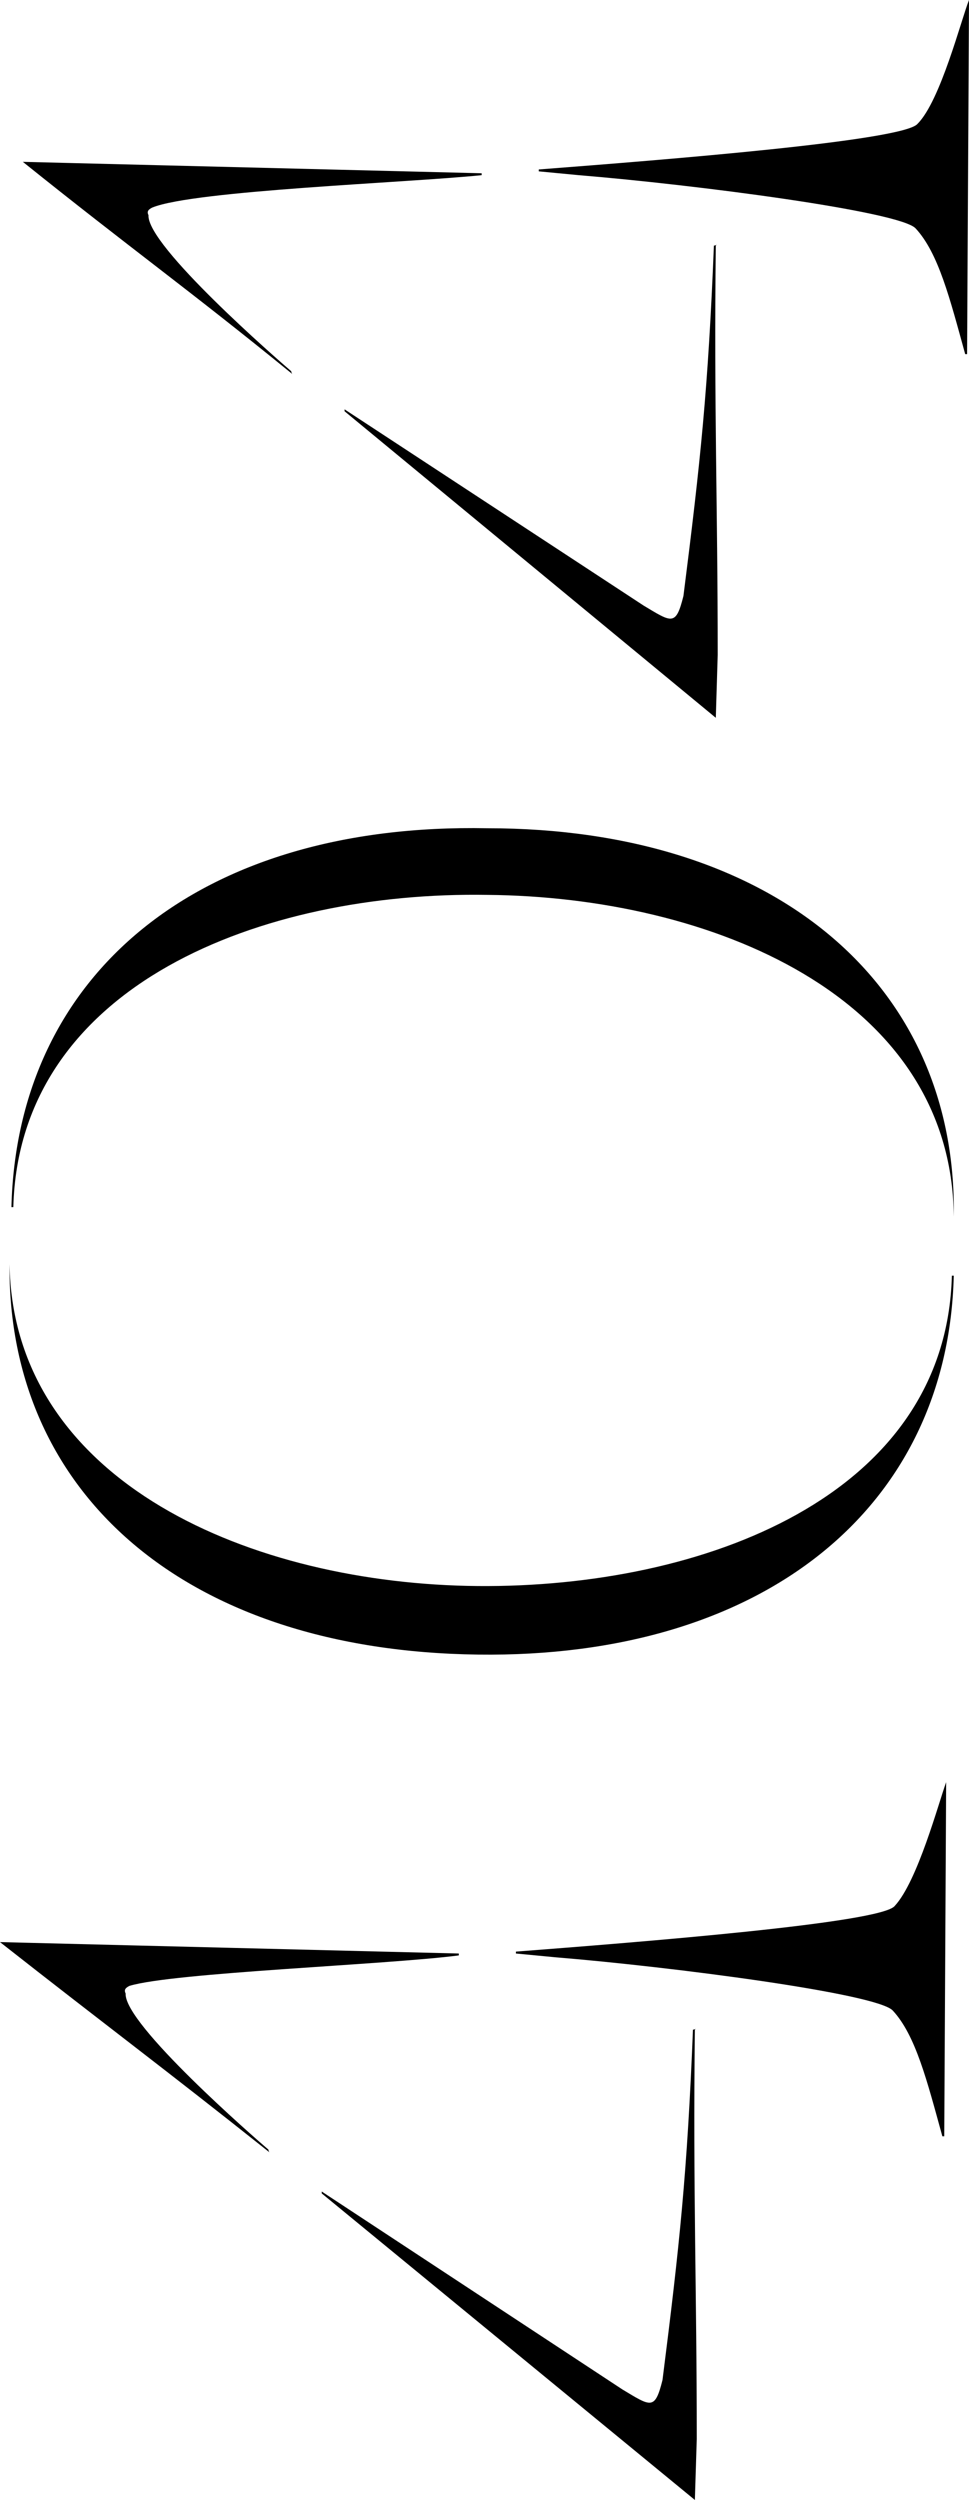<?xml version="1.0" encoding="utf-8"?>
<!-- Generator: Adobe Illustrator 25.2.3, SVG Export Plug-In . SVG Version: 6.00 Build 0)  -->
<svg version="1.1" id="レイヤー_1" xmlns="http://www.w3.org/2000/svg" xmlns:xlink="http://www.w3.org/1999/xlink" x="0px"
	 y="0px" viewBox="0 0 50.9 131.3" style="enable-background:new 0 0 50.9 131.3;" xml:space="preserve">
<g>
	<g>
		<path d="M6.8,104.3c-0.2,0.1-0.3,0.2-0.2,0.4c-0.1,1.6,6.8,7.6,7.5,8.2c0,0.1,0.1,0.2,0,0.1C8.7,108.7,5.6,106.4,0,102l24.1,0.6
			l0,0.1C20.2,103.2,9.1,103.6,6.8,104.3z M36.5,131.3l-19.6-16.1l0-0.1l15.8,10.4c1.5,0.9,1.7,1.1,2.1-0.5
			c0.9-7.1,1.3-10.9,1.6-18.4c0.1,0,0.2-0.1,0.1,0c-0.1,8.5,0.1,13.6,0.1,21.5L36.5,131.3z M49.7,93.6L49.7,93.6l-0.1,18.6l-0.1,0
			c-0.8-2.9-1.4-5.3-2.6-6.6c-0.8-0.9-11.6-2.3-17.7-2.8l-2.1-0.2l0-0.1c6.5-0.5,19.2-1.5,19.9-2.4C48.2,98.8,49.3,94.7,49.7,93.6z"
			/>
		<path d="M0.5,66.4L0.5,66.4c0.2,11.5,12.8,16.8,24.6,16.9S49.7,78.6,50,67l0.1,0c-0.3,12.2-10,20.1-25,19.9
			C9.7,86.7,0.4,78.4,0.5,66.4z M50.1,63.9L50.1,63.9C50,52.3,37.3,47.1,25.6,47C13.8,46.8,1,51.7,0.7,63.4l-0.1,0
			c0.3-12.2,9.8-20.2,25-19.9C40.7,43.5,50.3,51.7,50.1,63.9z"/>
		<path d="M8,10.9c-0.2,0.1-0.3,0.2-0.2,0.4c-0.1,1.6,6.8,7.6,7.5,8.2c0,0.1,0.1,0.2,0,0.1C9.9,15.2,6.8,13,1.2,8.5l24.1,0.6l0,0.1
			C21.4,9.6,10.2,10,8,10.9z M37.6,37.7L18.1,21.6l0-0.1l15.7,10.3c1.5,0.9,1.7,1.1,2.1-0.5c0.9-7.1,1.3-10.9,1.6-18.4
			c0.1,0,0.2-0.1,0.1,0c-0.1,8.5,0.1,13.6,0.1,21.5L37.6,37.7z M50.9,0L50.9,0l-0.1,18.6l-0.1,0c-0.8-2.9-1.4-5.3-2.6-6.6
			c-0.8-0.9-11.6-2.3-17.7-2.8l-2.1-0.2l0-0.1c6.5-0.5,19.2-1.5,19.9-2.4C49.4,5.3,50.5,1,50.9,0z"/>
	</g>
</g>
</svg>

